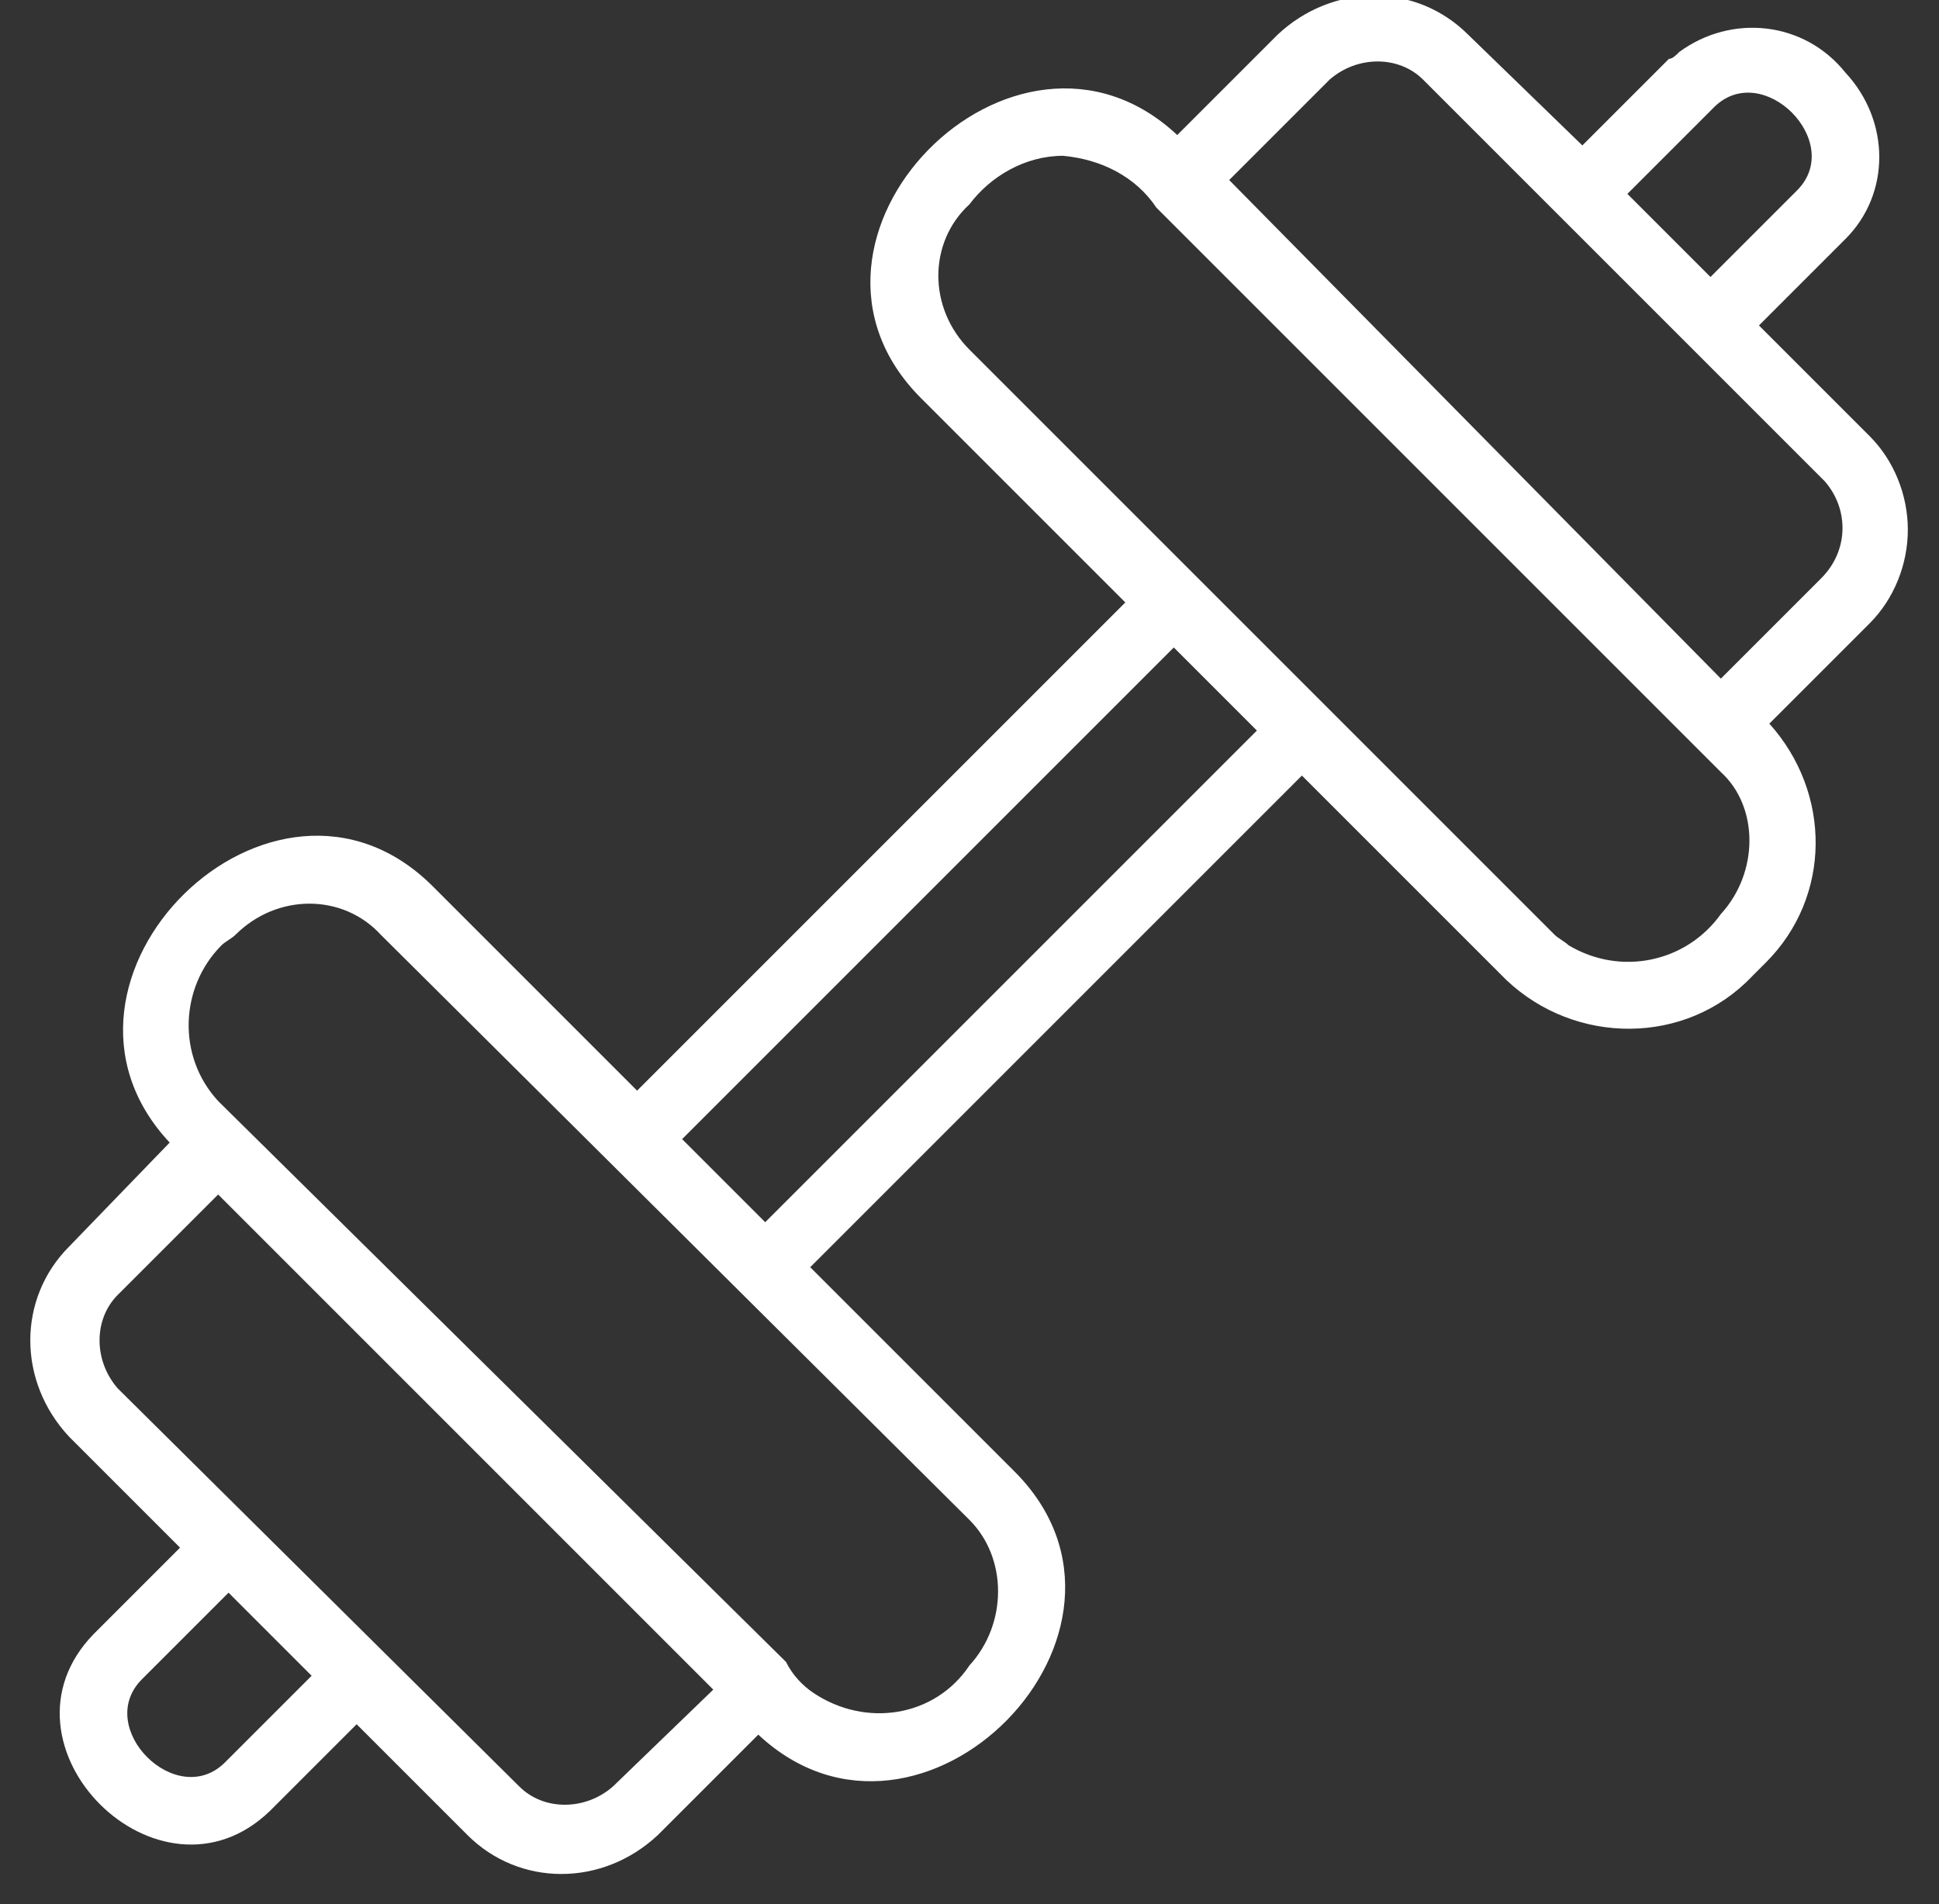 <svg version="1.2" xmlns="http://www.w3.org/2000/svg" viewBox="0 0 56 55" width="56" height="55">
	<rect x="0" y="0" width="56" height="55" fill="#333333" stroke="none"/>
	<title>icon5</title>
	<style>
		.s0 { fill: #ffffff } 
	</style>
	<path class="s0" d="m55.1 15.3c0-1-0.4-2-1.1-2.7l-3.2-3.2 2.5-2.5c1.3-1.3 1.3-3.4 0-4.8-1.2-1.5-3.3-1.7-4.8-0.6-0.1 0.1-0.2 0.2-0.3 0.2l-2.5 2.5-3.3-3.2c-1.5-1.5-3.9-1.5-5.5 0l-2.9 2.9c-4.7-4.4-12 3-7.4 7.6l5.9 5.9-14.1 14.1-5.9-5.9c-4.6-4.6-12 2.7-7.6 7.4l-2.9 3c-1.5 1.5-1.5 3.9 0 5.5l3.2 3.2-2.5 2.5c-3.1 3.2 1.9 8.2 5.1 5.1l2.5-2.5 3.2 3.2c1.5 1.5 3.9 1.5 5.5 0l2.9-2.9c4.7 4.4 12-3 7.4-7.6l-5.9-5.9 14.2-14.2 5.9 5.9c2 1.9 5.2 1.9 7.1-0.1 0.1-0.1 0.3-0.3 0.4-0.4 1.9-1.9 1.9-4.9 0.1-6.9l2.9-2.9c0.7-0.7 1.1-1.7 1.1-2.7zm-2.5 1.4l-2.9 2.9-14.2-14.4 2.9-2.9c0.8-0.7 2-0.7 2.7 0l11.6 11.6c0.7 0.8 0.7 2-0.1 2.8zm-46.1 34.2c-1.4 1.4-3.8-1-2.4-2.4l2.5-2.5 2.4 2.4zm11.2 0.7c-0.8 0.7-2 0.7-2.7 0l-11.6-11.5c-0.7-0.8-0.7-2 0-2.7l2.9-2.9 14.3 14.3zm10.3-3.5c-1 1.5-3 1.8-4.5 0.8-0.3-0.2-0.6-0.5-0.8-0.9l-16.4-16.2c-1.2-1.3-1.1-3.3 0.1-4.5 0.1-0.1 0.3-0.2 0.4-0.3 1.2-1.2 3.1-1.2 4.2 0l17 16.9c1.1 1.1 1.1 3 0 4.2zm8.3-27l-14.2 14.2-2.4-2.4 14.2-14.2zm13.4 5.3c-1 1.4-2.9 1.8-4.4 0.9-0.1-0.1-0.3-0.2-0.4-0.3l-16.9-16.9c-1.2-1.2-1.2-3.1 0-4.2 0.6-0.8 1.6-1.4 2.7-1.4 1.1 0.1 2.1 0.6 2.7 1.5l15.7 15.7 0.6 0.6c1.1 1 1.1 2.9 0 4.1zm-0.2-23.3c1.4-1.4 3.8 1 2.4 2.4l-2.5 2.5-2.4-2.4z"/>
</svg>
